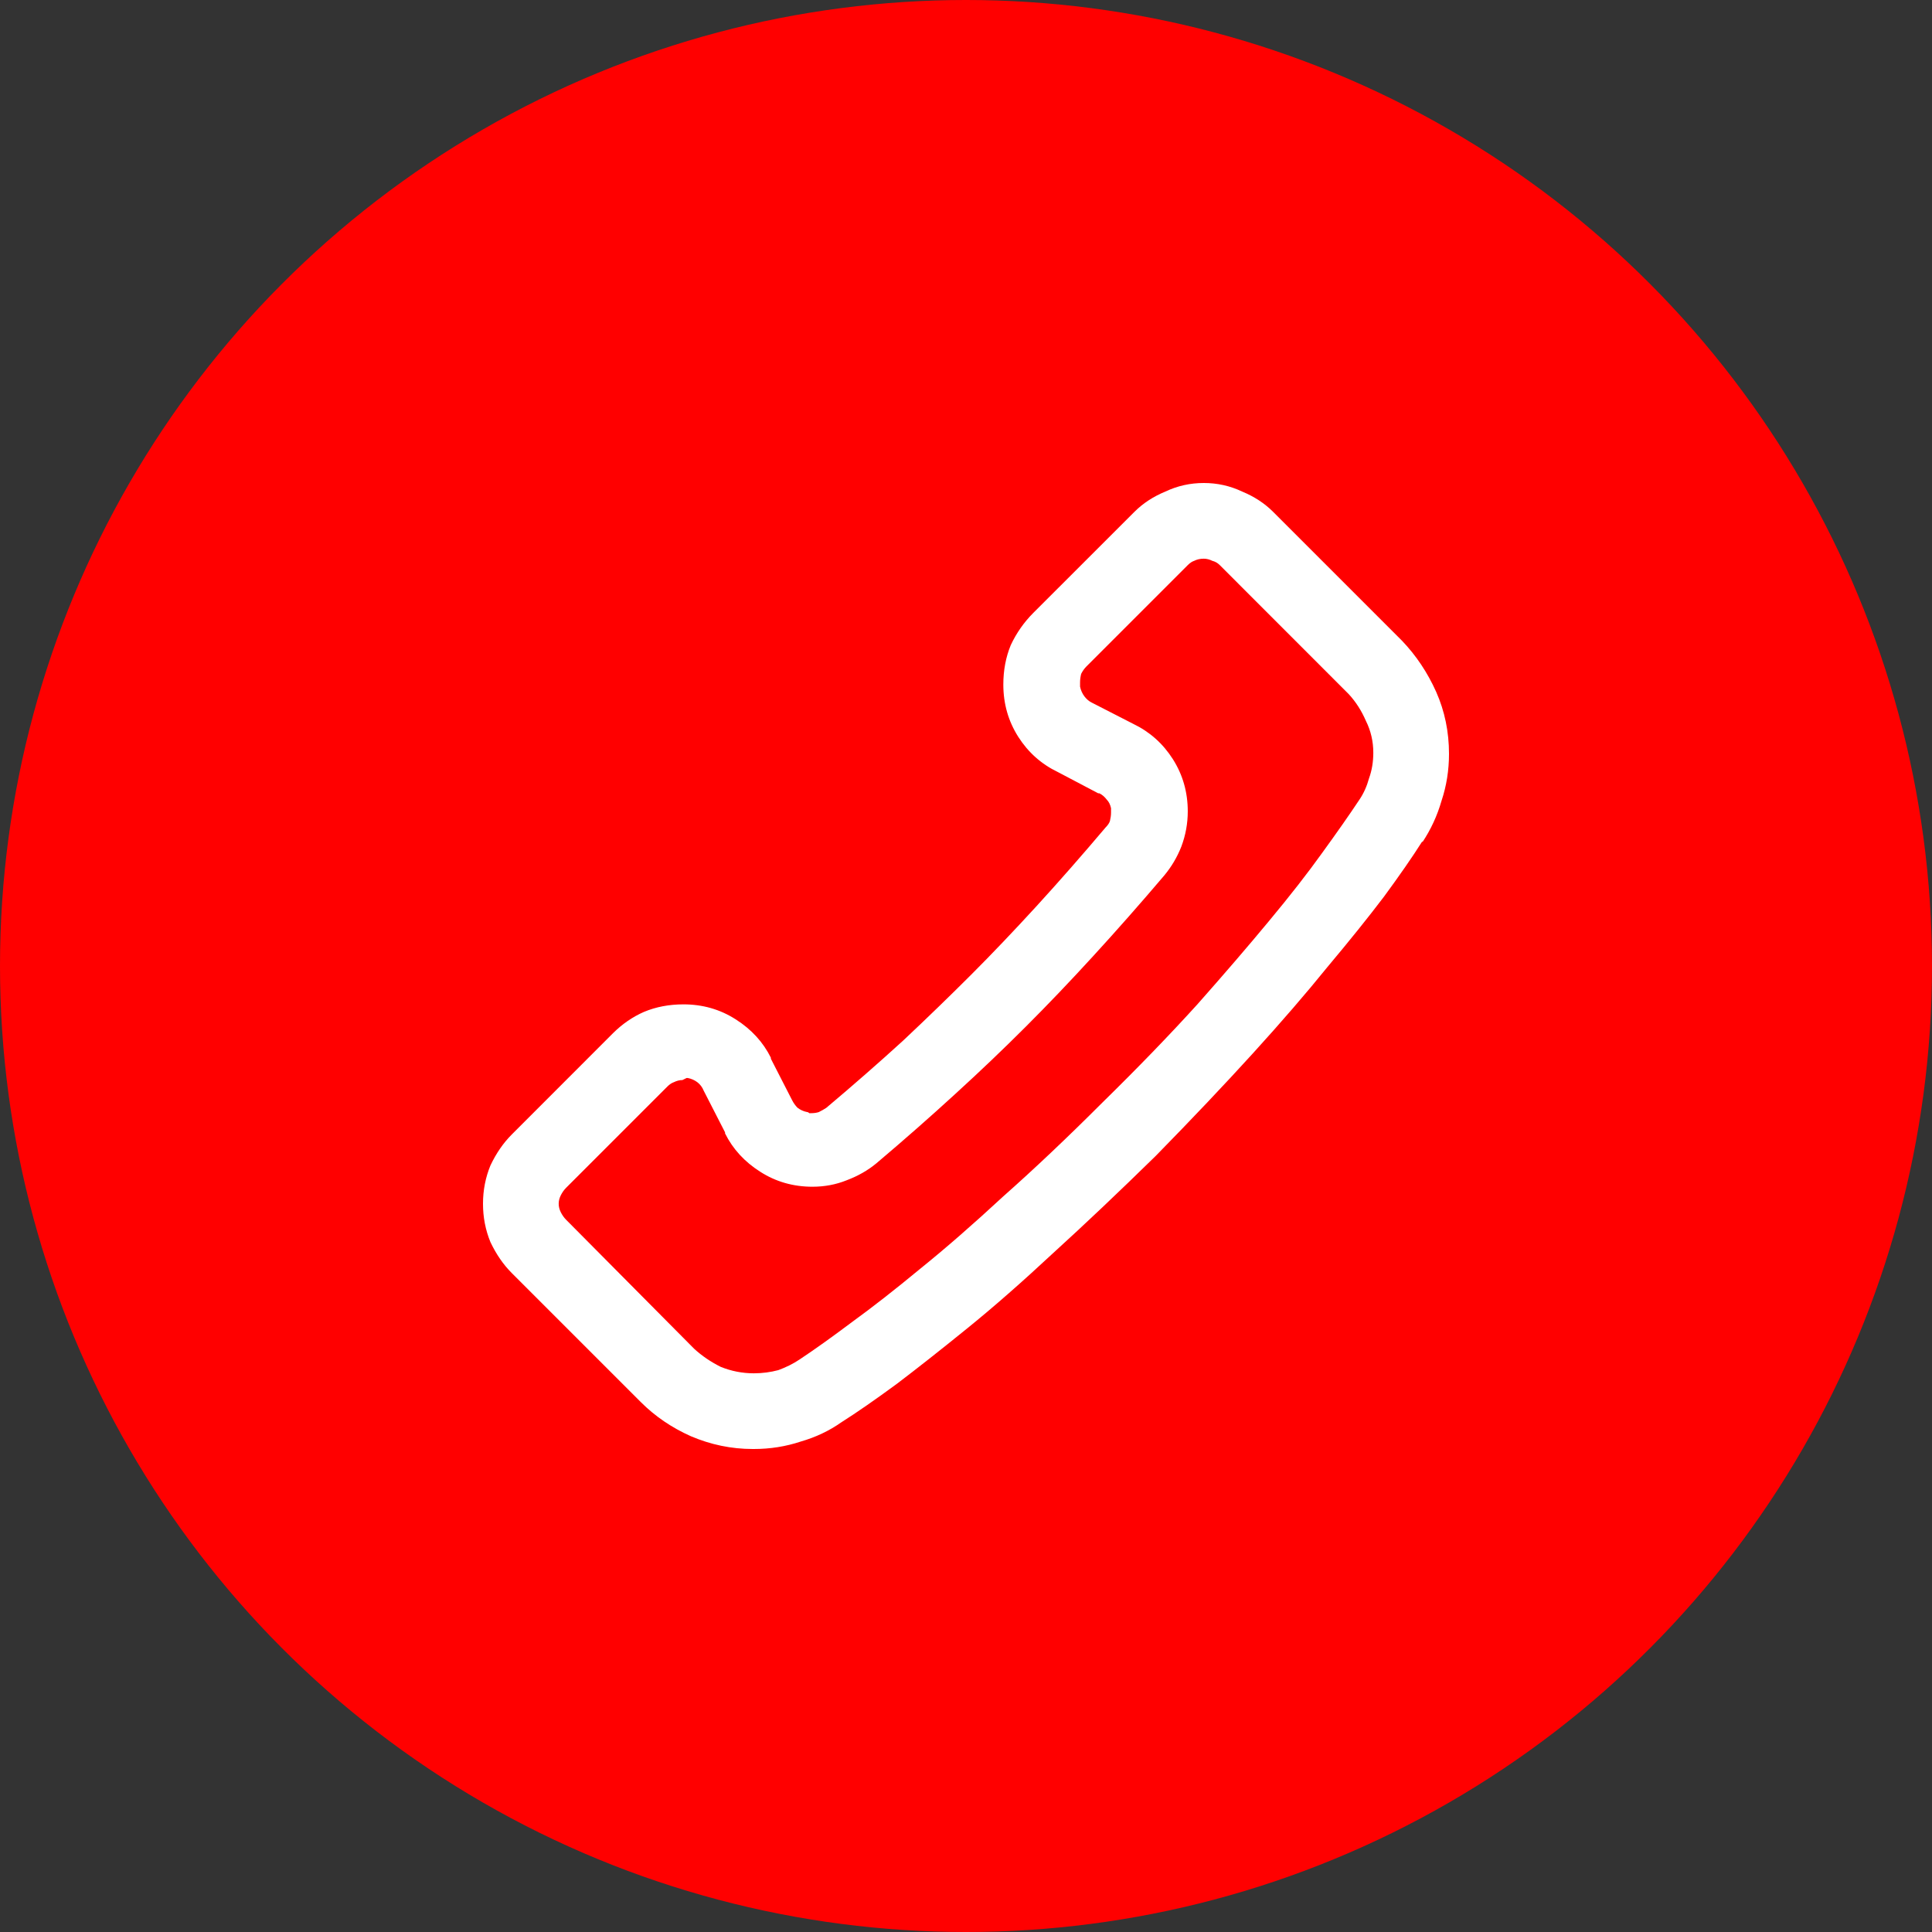 <svg xmlns="http://www.w3.org/2000/svg" width="28" height="28" viewBox="0 0 28 28" fill="none"><rect x="0" y="0" width="28" height="28" fill="#333333" stroke="none"/><circle cx="14" cy="14" r="14" style="fill: rgb(255, 0, 0);"></circle><path d="M10.925 21C10.925 21 10.92 21 10.909 21C10.6 21 10.302 20.938 10.013 20.815C9.735 20.691 9.493 20.526 9.287 20.32L7.417 18.45C7.294 18.327 7.191 18.177 7.108 18.002C7.036 17.827 7 17.642 7 17.446C7 17.25 7.036 17.065 7.108 16.89C7.191 16.715 7.294 16.565 7.417 16.442L8.885 14.973C9.019 14.84 9.169 14.737 9.333 14.665C9.508 14.592 9.699 14.556 9.905 14.556C10.183 14.556 10.436 14.628 10.662 14.773C10.889 14.917 11.059 15.102 11.172 15.329V15.344L11.481 15.947C11.502 15.988 11.528 16.024 11.559 16.055C11.6 16.086 11.646 16.107 11.698 16.117C11.708 16.117 11.718 16.122 11.729 16.133C11.739 16.133 11.749 16.133 11.759 16.133C11.801 16.133 11.837 16.127 11.867 16.117C11.909 16.096 11.945 16.076 11.976 16.055C12.367 15.726 12.738 15.401 13.088 15.082C13.439 14.752 13.768 14.433 14.077 14.124C14.376 13.825 14.69 13.495 15.02 13.135C15.35 12.774 15.684 12.393 16.024 11.991C16.055 11.96 16.076 11.929 16.086 11.899C16.096 11.857 16.102 11.816 16.102 11.775C16.102 11.764 16.102 11.754 16.102 11.744C16.102 11.734 16.102 11.723 16.102 11.713C16.091 11.662 16.071 11.62 16.04 11.589C16.009 11.548 15.973 11.517 15.932 11.497H15.916L15.329 11.188C15.092 11.074 14.901 10.904 14.757 10.678C14.613 10.451 14.541 10.199 14.541 9.921C14.541 9.714 14.577 9.524 14.649 9.349C14.731 9.174 14.84 9.019 14.973 8.885L16.442 7.417C16.565 7.294 16.715 7.196 16.89 7.124C17.065 7.041 17.25 7 17.446 7C17.642 7 17.827 7.041 18.002 7.124C18.177 7.196 18.327 7.294 18.45 7.417L20.32 9.287C20.526 9.503 20.691 9.751 20.815 10.029C20.938 10.307 21 10.606 21 10.925C21 11.162 20.964 11.389 20.892 11.605C20.83 11.821 20.737 12.022 20.614 12.207V12.192C20.47 12.419 20.284 12.687 20.057 12.996C19.831 13.294 19.558 13.634 19.238 14.015C18.929 14.397 18.569 14.814 18.157 15.267C17.745 15.72 17.276 16.215 16.751 16.751C16.215 17.276 15.72 17.745 15.267 18.157C14.814 18.579 14.397 18.945 14.015 19.254C13.634 19.563 13.294 19.831 12.996 20.057C12.687 20.284 12.419 20.47 12.192 20.614C12.017 20.737 11.821 20.83 11.605 20.892C11.389 20.964 11.162 21 10.925 21ZM9.89 15.653C9.848 15.653 9.807 15.664 9.766 15.684C9.735 15.695 9.704 15.715 9.673 15.746L8.205 17.214C8.174 17.245 8.149 17.281 8.128 17.322C8.107 17.363 8.097 17.405 8.097 17.446C8.097 17.487 8.107 17.528 8.128 17.57C8.149 17.611 8.174 17.647 8.205 17.678L10.06 19.547C10.173 19.651 10.302 19.738 10.446 19.81C10.6 19.872 10.76 19.903 10.925 19.903C11.049 19.903 11.167 19.887 11.28 19.857C11.394 19.815 11.497 19.764 11.589 19.702C11.806 19.558 12.058 19.378 12.347 19.161C12.645 18.945 12.975 18.687 13.335 18.389C13.706 18.09 14.108 17.739 14.541 17.338C14.984 16.946 15.463 16.493 15.978 15.978C16.493 15.473 16.951 14.999 17.353 14.556C17.745 14.113 18.09 13.712 18.389 13.351C18.698 12.98 18.955 12.65 19.161 12.362C19.378 12.063 19.558 11.806 19.702 11.589C19.764 11.497 19.81 11.394 19.841 11.28C19.882 11.167 19.903 11.043 19.903 10.909C19.903 10.745 19.867 10.59 19.795 10.446C19.733 10.302 19.651 10.173 19.547 10.06L17.678 8.19C17.647 8.159 17.611 8.138 17.57 8.128C17.528 8.107 17.487 8.097 17.446 8.097C17.394 8.097 17.348 8.107 17.307 8.128C17.276 8.138 17.245 8.159 17.214 8.19L15.746 9.658C15.715 9.689 15.69 9.725 15.669 9.766C15.659 9.807 15.653 9.848 15.653 9.89C15.653 9.9 15.653 9.91 15.653 9.921C15.653 9.931 15.653 9.941 15.653 9.951C15.664 10.003 15.684 10.049 15.715 10.091C15.746 10.132 15.782 10.163 15.823 10.183L16.426 10.492C16.663 10.606 16.854 10.776 16.998 11.002C17.142 11.229 17.214 11.481 17.214 11.759C17.214 11.934 17.183 12.104 17.121 12.269C17.06 12.424 16.977 12.563 16.874 12.687C16.524 13.099 16.179 13.49 15.839 13.861C15.509 14.222 15.185 14.561 14.865 14.881C14.546 15.2 14.206 15.525 13.845 15.854C13.485 16.184 13.104 16.519 12.702 16.859C12.578 16.962 12.434 17.044 12.269 17.106C12.115 17.168 11.95 17.199 11.775 17.199C11.497 17.199 11.244 17.127 11.018 16.982C10.791 16.838 10.621 16.653 10.508 16.426V16.411L10.199 15.808C10.178 15.756 10.147 15.715 10.106 15.684C10.065 15.653 10.018 15.633 9.967 15.623H9.951L9.89 15.653Z" fill="white"></path></svg>